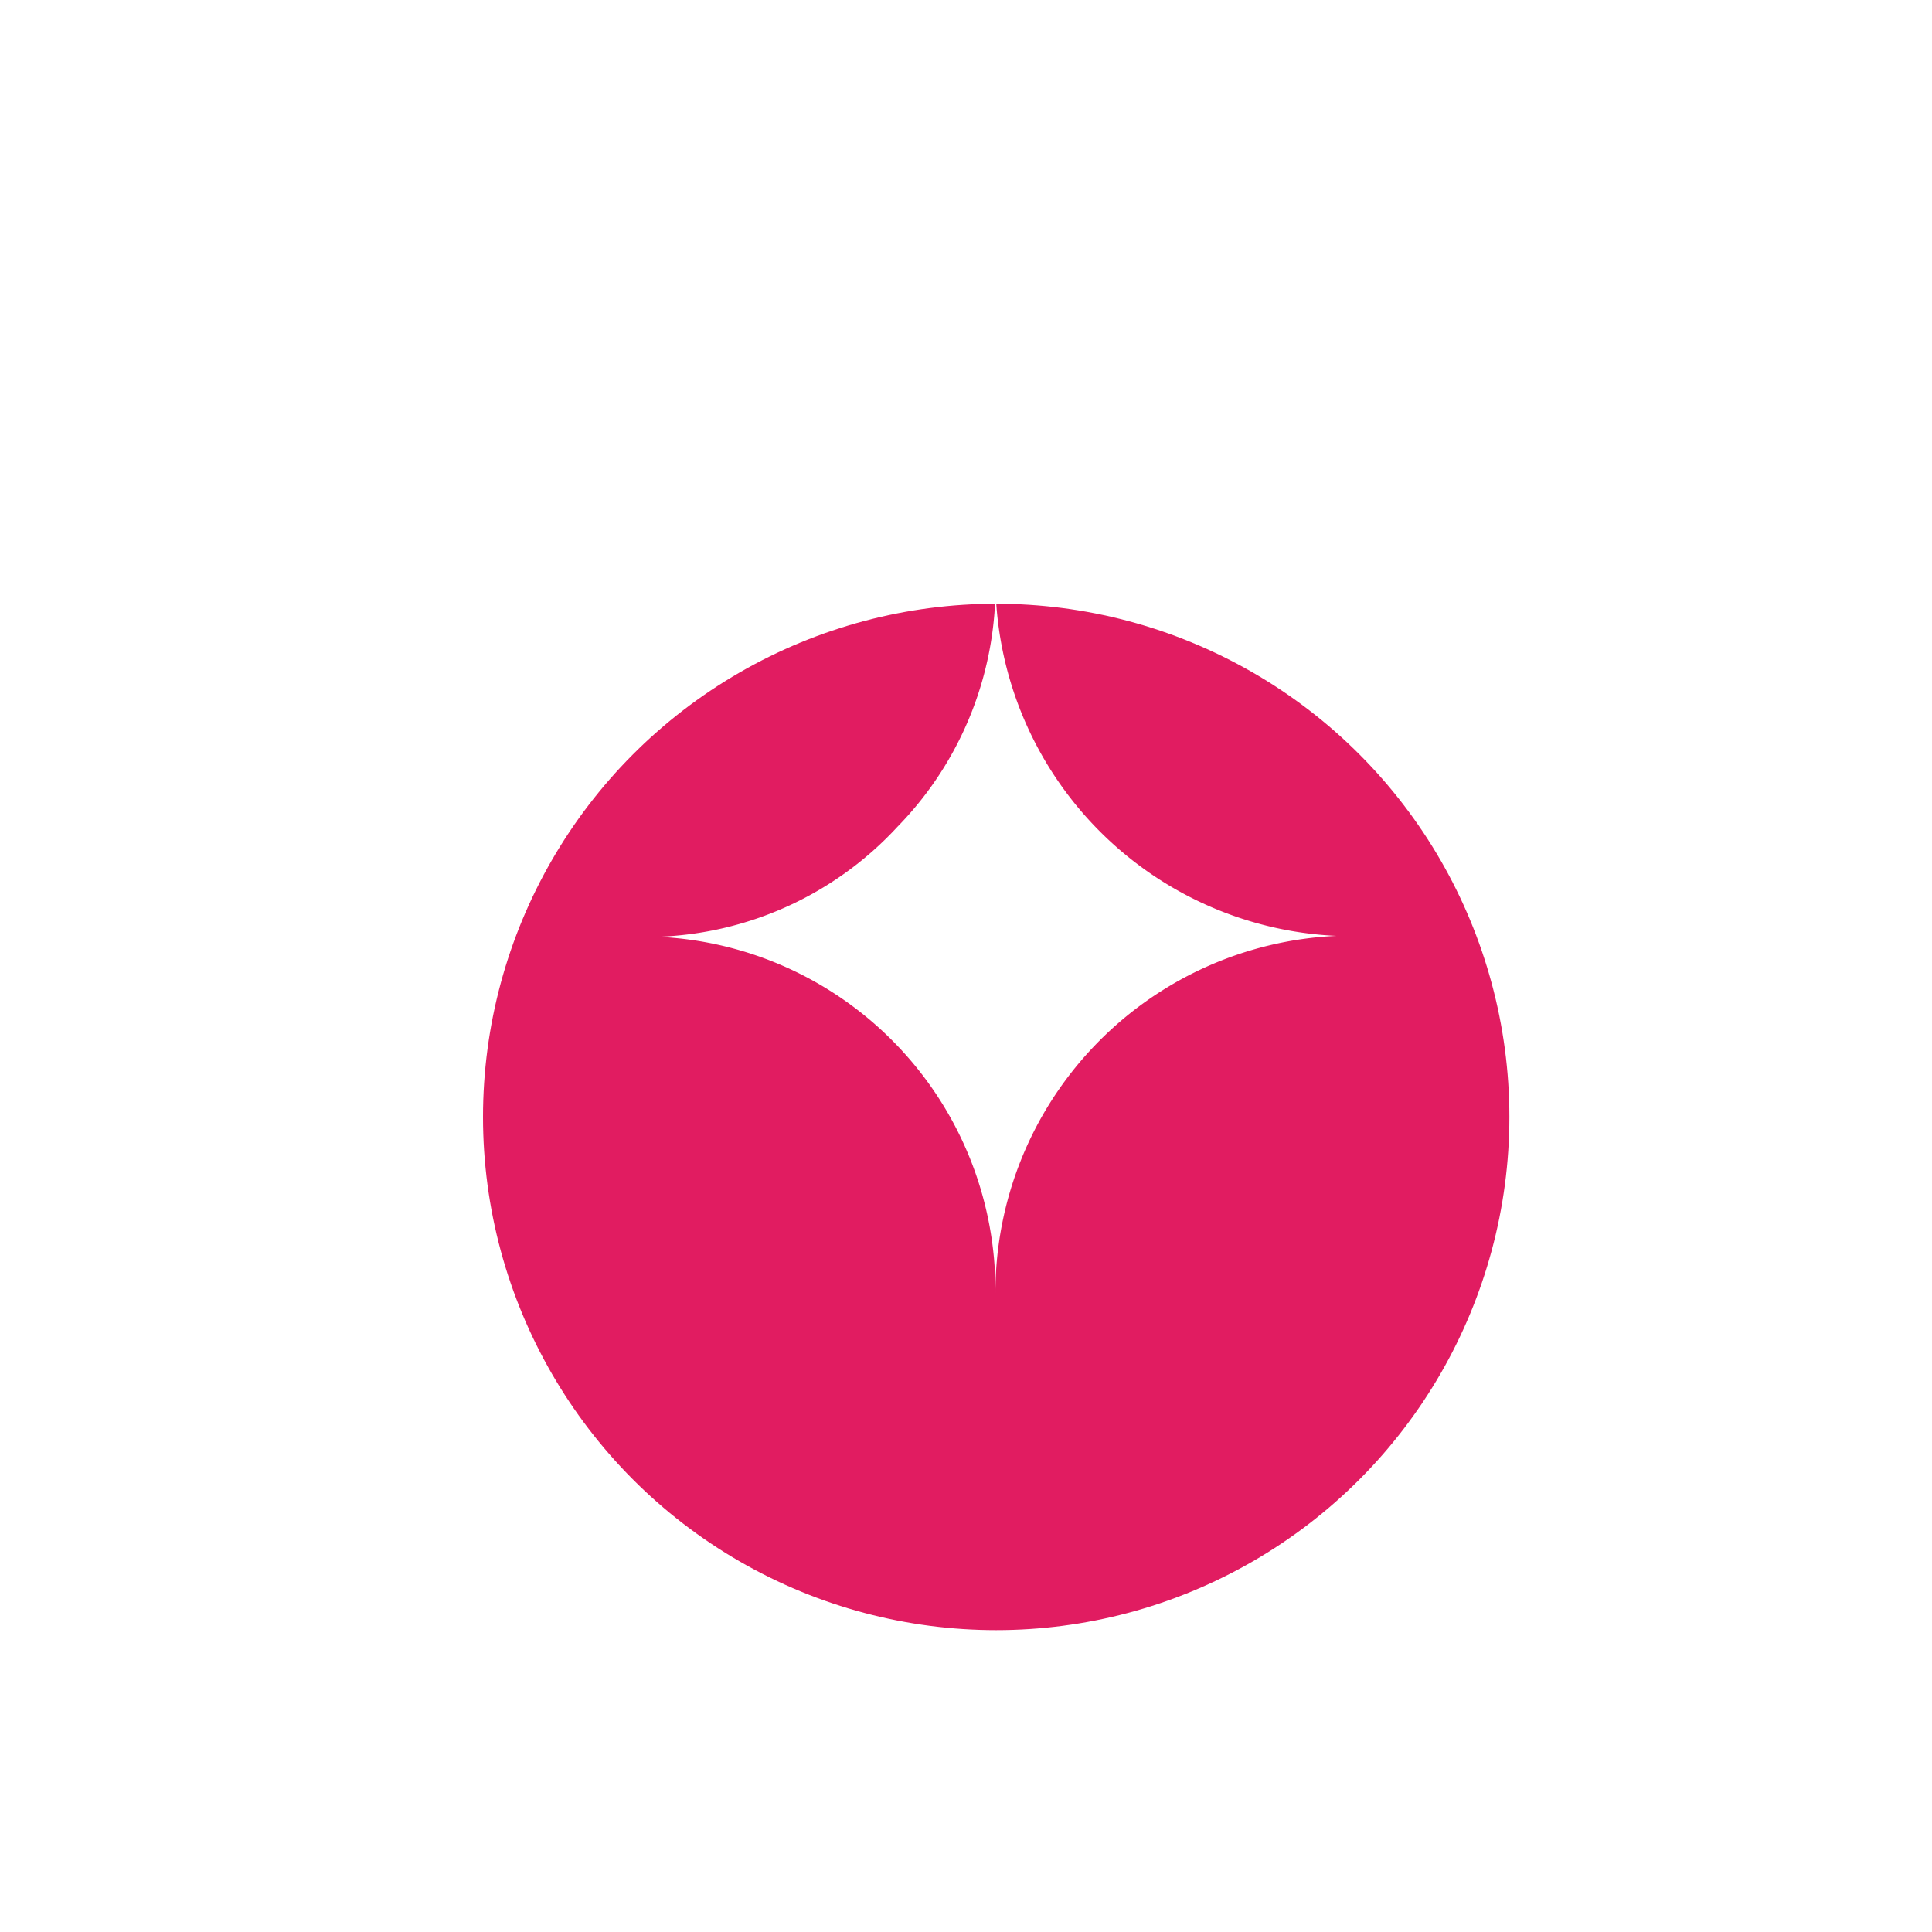 <svg xmlns="http://www.w3.org/2000/svg" xmlns:xlink="http://www.w3.org/1999/xlink" width="32" height="32" viewBox="0 0 32 32">
  <defs>
    <filter id="Ellipse_18" x="-4" y="-2" width="41" height="41" filterUnits="userSpaceOnUse">
      <feOffset dy="3" input="SourceAlpha"/>
      <feGaussianBlur stdDeviation="4" result="blur"/>
      <feFlood flood-color="#ff397e" flood-opacity="0.698"/>
      <feComposite operator="in" in2="blur"/>
      <feComposite in="SourceGraphic"/>
    </filter>
    <clipPath id="clip-Artboard_4">
      <rect width="32" height="32"/>
    </clipPath>
  </defs>
  <g id="Artboard_4" data-name="Artboard – 4" clip-path="url(#clip-Artboard_4)">
    <g id="Group_82" data-name="Group 82" transform="translate(-623 -2525)">
      <g transform="matrix(1, 0, 0, 1, 623, 2525)" filter="url(#Ellipse_18)">
        <circle id="Ellipse_18-2" data-name="Ellipse 18" cx="8.5" cy="8.5" r="8.5" transform="translate(8 7)" fill="#e11c61"/>
      </g>
      <path id="Icon_weather-stars" data-name="Icon weather-stars" d="M21.4,19.647a5.666,5.666,0,0,0,3.992-1.822,5.7,5.7,0,0,0,1.623-4.108,5.917,5.917,0,0,0,5.649,5.914,5.917,5.917,0,0,0-5.649,5.914,5.859,5.859,0,0,0-5.616-5.9Z" transform="translate(612.472 2520.87)" fill="#fff"/>
    </g>
  </g>
</svg>
